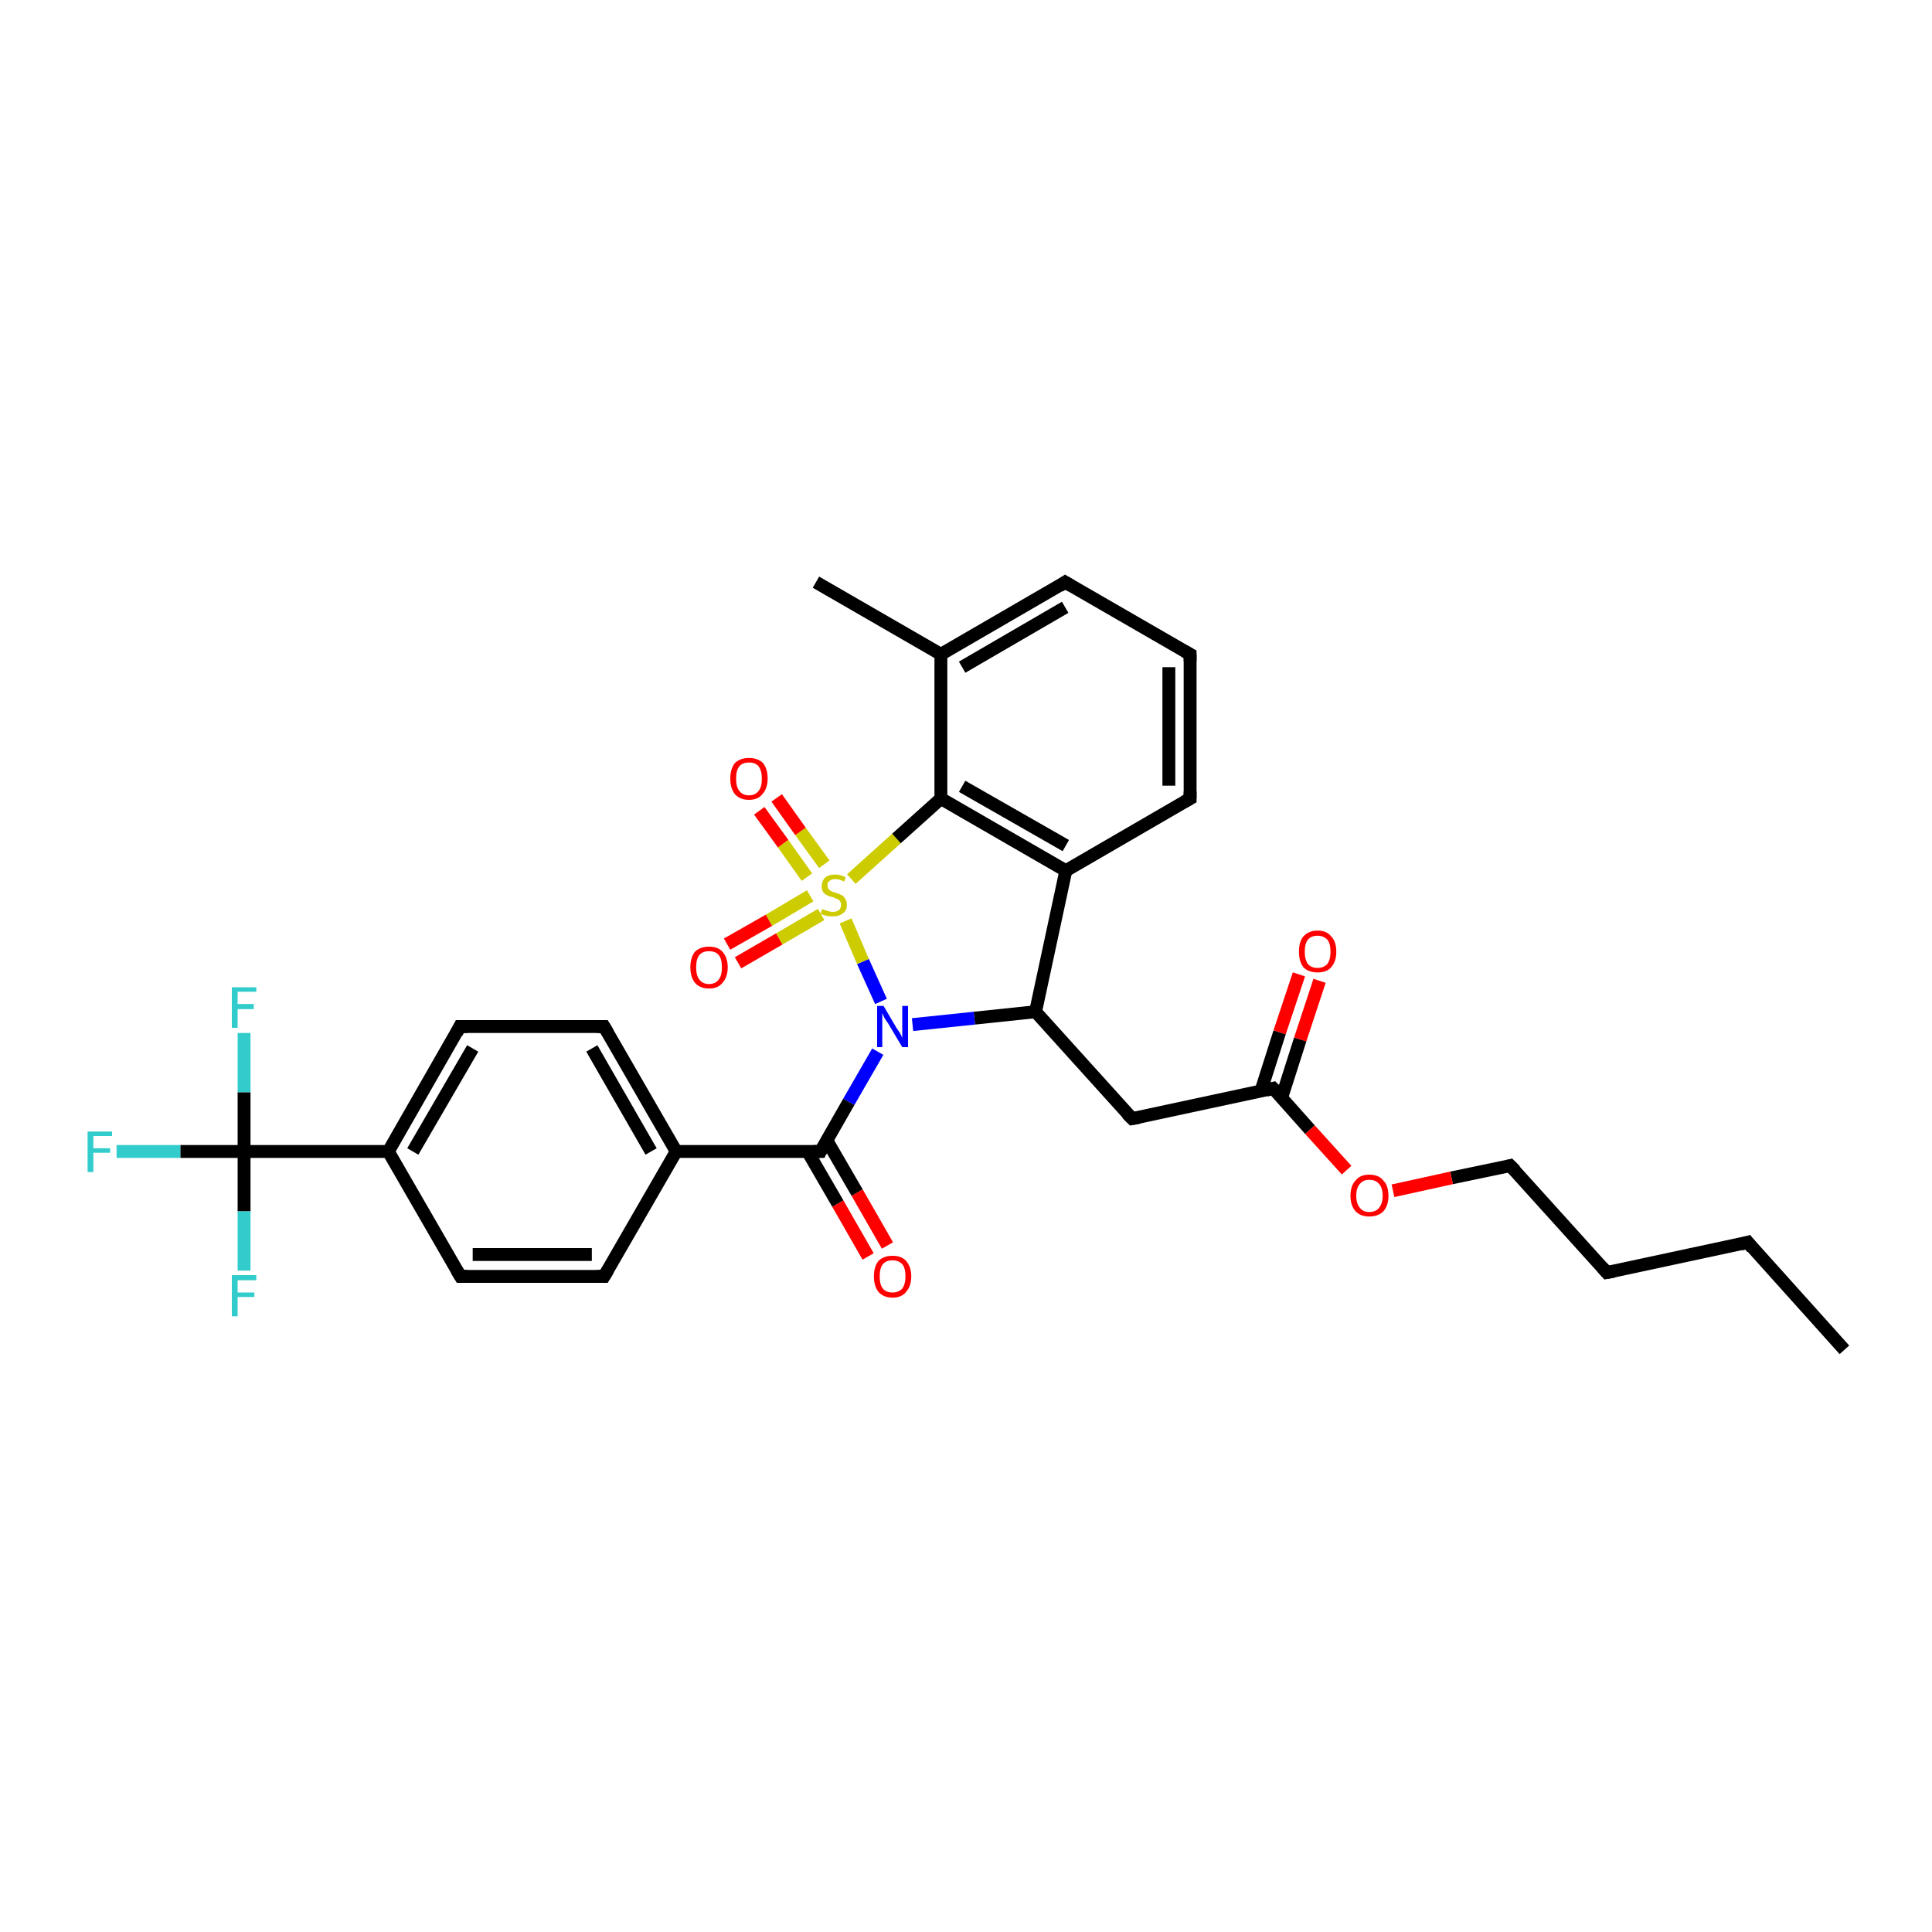 <?xml version='1.0' encoding='iso-8859-1'?>
<svg version='1.1' baseProfile='full'
              xmlns='http://www.w3.org/2000/svg'
                      xmlns:rdkit='http://www.rdkit.org/xml'
                      xmlns:xlink='http://www.w3.org/1999/xlink'
                  xml:space='preserve'
width='300px' height='300px' viewBox='0 0 300 300'>
<!-- END OF HEADER -->
<rect style='opacity:1.0;fill:#FFFFFF;stroke:none' width='300.0' height='300.0' x='0.0' y='0.0'> </rect>
<path class='bond-0 atom-0 atom-1' d='M 286.4,209.6 L 271.4,192.9' style='fill:none;fill-rule:evenodd;stroke:#000000;stroke-width:2.0px;stroke-linecap:butt;stroke-linejoin:miter;stroke-opacity:1' />
<path class='bond-1 atom-1 atom-2' d='M 271.4,192.9 L 249.5,197.6' style='fill:none;fill-rule:evenodd;stroke:#000000;stroke-width:2.0px;stroke-linecap:butt;stroke-linejoin:miter;stroke-opacity:1' />
<path class='bond-2 atom-2 atom-3' d='M 249.5,197.6 L 234.5,181.0' style='fill:none;fill-rule:evenodd;stroke:#000000;stroke-width:2.0px;stroke-linecap:butt;stroke-linejoin:miter;stroke-opacity:1' />
<path class='bond-3 atom-3 atom-4' d='M 234.5,181.0 L 225.4,182.9' style='fill:none;fill-rule:evenodd;stroke:#000000;stroke-width:2.0px;stroke-linecap:butt;stroke-linejoin:miter;stroke-opacity:1' />
<path class='bond-3 atom-3 atom-4' d='M 225.4,182.9 L 216.3,184.9' style='fill:none;fill-rule:evenodd;stroke:#FF0000;stroke-width:2.0px;stroke-linecap:butt;stroke-linejoin:miter;stroke-opacity:1' />
<path class='bond-4 atom-4 atom-5' d='M 209.1,181.7 L 203.4,175.4' style='fill:none;fill-rule:evenodd;stroke:#FF0000;stroke-width:2.0px;stroke-linecap:butt;stroke-linejoin:miter;stroke-opacity:1' />
<path class='bond-4 atom-4 atom-5' d='M 203.4,175.4 L 197.7,169.0' style='fill:none;fill-rule:evenodd;stroke:#000000;stroke-width:2.0px;stroke-linecap:butt;stroke-linejoin:miter;stroke-opacity:1' />
<path class='bond-5 atom-5 atom-6' d='M 199.0,170.5 L 201.9,161.4' style='fill:none;fill-rule:evenodd;stroke:#000000;stroke-width:2.0px;stroke-linecap:butt;stroke-linejoin:miter;stroke-opacity:1' />
<path class='bond-5 atom-5 atom-6' d='M 201.9,161.4 L 204.9,152.3' style='fill:none;fill-rule:evenodd;stroke:#FF0000;stroke-width:2.0px;stroke-linecap:butt;stroke-linejoin:miter;stroke-opacity:1' />
<path class='bond-5 atom-5 atom-6' d='M 195.8,169.4 L 198.7,160.3' style='fill:none;fill-rule:evenodd;stroke:#000000;stroke-width:2.0px;stroke-linecap:butt;stroke-linejoin:miter;stroke-opacity:1' />
<path class='bond-5 atom-5 atom-6' d='M 198.7,160.3 L 201.7,151.3' style='fill:none;fill-rule:evenodd;stroke:#FF0000;stroke-width:2.0px;stroke-linecap:butt;stroke-linejoin:miter;stroke-opacity:1' />
<path class='bond-6 atom-5 atom-7' d='M 197.7,169.0 L 175.8,173.7' style='fill:none;fill-rule:evenodd;stroke:#000000;stroke-width:2.0px;stroke-linecap:butt;stroke-linejoin:miter;stroke-opacity:1' />
<path class='bond-7 atom-7 atom-8' d='M 175.8,173.7 L 160.8,157.1' style='fill:none;fill-rule:evenodd;stroke:#000000;stroke-width:2.0px;stroke-linecap:butt;stroke-linejoin:miter;stroke-opacity:1' />
<path class='bond-8 atom-8 atom-9' d='M 160.8,157.1 L 151.3,158.1' style='fill:none;fill-rule:evenodd;stroke:#000000;stroke-width:2.0px;stroke-linecap:butt;stroke-linejoin:miter;stroke-opacity:1' />
<path class='bond-8 atom-8 atom-9' d='M 151.3,158.1 L 141.7,159.1' style='fill:none;fill-rule:evenodd;stroke:#0000FF;stroke-width:2.0px;stroke-linecap:butt;stroke-linejoin:miter;stroke-opacity:1' />
<path class='bond-9 atom-9 atom-10' d='M 136.3,163.3 L 131.8,171.1' style='fill:none;fill-rule:evenodd;stroke:#0000FF;stroke-width:2.0px;stroke-linecap:butt;stroke-linejoin:miter;stroke-opacity:1' />
<path class='bond-9 atom-9 atom-10' d='M 131.8,171.1 L 127.4,178.8' style='fill:none;fill-rule:evenodd;stroke:#000000;stroke-width:2.0px;stroke-linecap:butt;stroke-linejoin:miter;stroke-opacity:1' />
<path class='bond-10 atom-10 atom-11' d='M 125.4,178.8 L 130.1,186.9' style='fill:none;fill-rule:evenodd;stroke:#000000;stroke-width:2.0px;stroke-linecap:butt;stroke-linejoin:miter;stroke-opacity:1' />
<path class='bond-10 atom-10 atom-11' d='M 130.1,186.9 L 134.8,195.1' style='fill:none;fill-rule:evenodd;stroke:#FF0000;stroke-width:2.0px;stroke-linecap:butt;stroke-linejoin:miter;stroke-opacity:1' />
<path class='bond-10 atom-10 atom-11' d='M 128.4,177.1 L 133.1,185.2' style='fill:none;fill-rule:evenodd;stroke:#000000;stroke-width:2.0px;stroke-linecap:butt;stroke-linejoin:miter;stroke-opacity:1' />
<path class='bond-10 atom-10 atom-11' d='M 133.1,185.2 L 137.8,193.4' style='fill:none;fill-rule:evenodd;stroke:#FF0000;stroke-width:2.0px;stroke-linecap:butt;stroke-linejoin:miter;stroke-opacity:1' />
<path class='bond-11 atom-10 atom-12' d='M 127.4,178.8 L 105.0,178.8' style='fill:none;fill-rule:evenodd;stroke:#000000;stroke-width:2.0px;stroke-linecap:butt;stroke-linejoin:miter;stroke-opacity:1' />
<path class='bond-12 atom-12 atom-13' d='M 105.0,178.8 L 93.8,159.4' style='fill:none;fill-rule:evenodd;stroke:#000000;stroke-width:2.0px;stroke-linecap:butt;stroke-linejoin:miter;stroke-opacity:1' />
<path class='bond-12 atom-12 atom-13' d='M 101.1,178.8 L 91.9,162.8' style='fill:none;fill-rule:evenodd;stroke:#000000;stroke-width:2.0px;stroke-linecap:butt;stroke-linejoin:miter;stroke-opacity:1' />
<path class='bond-13 atom-13 atom-14' d='M 93.8,159.4 L 71.4,159.4' style='fill:none;fill-rule:evenodd;stroke:#000000;stroke-width:2.0px;stroke-linecap:butt;stroke-linejoin:miter;stroke-opacity:1' />
<path class='bond-14 atom-14 atom-15' d='M 71.4,159.4 L 60.3,178.8' style='fill:none;fill-rule:evenodd;stroke:#000000;stroke-width:2.0px;stroke-linecap:butt;stroke-linejoin:miter;stroke-opacity:1' />
<path class='bond-14 atom-14 atom-15' d='M 73.4,162.8 L 64.1,178.8' style='fill:none;fill-rule:evenodd;stroke:#000000;stroke-width:2.0px;stroke-linecap:butt;stroke-linejoin:miter;stroke-opacity:1' />
<path class='bond-15 atom-15 atom-16' d='M 60.3,178.8 L 71.5,198.2' style='fill:none;fill-rule:evenodd;stroke:#000000;stroke-width:2.0px;stroke-linecap:butt;stroke-linejoin:miter;stroke-opacity:1' />
<path class='bond-16 atom-16 atom-17' d='M 71.5,198.2 L 93.8,198.2' style='fill:none;fill-rule:evenodd;stroke:#000000;stroke-width:2.0px;stroke-linecap:butt;stroke-linejoin:miter;stroke-opacity:1' />
<path class='bond-16 atom-16 atom-17' d='M 73.4,194.8 L 91.9,194.8' style='fill:none;fill-rule:evenodd;stroke:#000000;stroke-width:2.0px;stroke-linecap:butt;stroke-linejoin:miter;stroke-opacity:1' />
<path class='bond-17 atom-15 atom-18' d='M 60.3,178.8 L 37.9,178.8' style='fill:none;fill-rule:evenodd;stroke:#000000;stroke-width:2.0px;stroke-linecap:butt;stroke-linejoin:miter;stroke-opacity:1' />
<path class='bond-18 atom-18 atom-19' d='M 37.9,178.8 L 28.0,178.8' style='fill:none;fill-rule:evenodd;stroke:#000000;stroke-width:2.0px;stroke-linecap:butt;stroke-linejoin:miter;stroke-opacity:1' />
<path class='bond-18 atom-18 atom-19' d='M 28.0,178.8 L 18.1,178.8' style='fill:none;fill-rule:evenodd;stroke:#33CCCC;stroke-width:2.0px;stroke-linecap:butt;stroke-linejoin:miter;stroke-opacity:1' />
<path class='bond-19 atom-18 atom-20' d='M 37.9,178.8 L 37.9,169.6' style='fill:none;fill-rule:evenodd;stroke:#000000;stroke-width:2.0px;stroke-linecap:butt;stroke-linejoin:miter;stroke-opacity:1' />
<path class='bond-19 atom-18 atom-20' d='M 37.9,169.6 L 37.9,160.4' style='fill:none;fill-rule:evenodd;stroke:#33CCCC;stroke-width:2.0px;stroke-linecap:butt;stroke-linejoin:miter;stroke-opacity:1' />
<path class='bond-20 atom-18 atom-21' d='M 37.9,178.8 L 37.9,188.1' style='fill:none;fill-rule:evenodd;stroke:#000000;stroke-width:2.0px;stroke-linecap:butt;stroke-linejoin:miter;stroke-opacity:1' />
<path class='bond-20 atom-18 atom-21' d='M 37.9,188.1 L 37.9,197.3' style='fill:none;fill-rule:evenodd;stroke:#33CCCC;stroke-width:2.0px;stroke-linecap:butt;stroke-linejoin:miter;stroke-opacity:1' />
<path class='bond-21 atom-9 atom-22' d='M 136.8,155.5 L 134.0,149.3' style='fill:none;fill-rule:evenodd;stroke:#0000FF;stroke-width:2.0px;stroke-linecap:butt;stroke-linejoin:miter;stroke-opacity:1' />
<path class='bond-21 atom-9 atom-22' d='M 134.0,149.3 L 131.3,143.0' style='fill:none;fill-rule:evenodd;stroke:#CCCC00;stroke-width:2.0px;stroke-linecap:butt;stroke-linejoin:miter;stroke-opacity:1' />
<path class='bond-22 atom-22 atom-23' d='M 128.0,134.2 L 124.3,129.1' style='fill:none;fill-rule:evenodd;stroke:#CCCC00;stroke-width:2.0px;stroke-linecap:butt;stroke-linejoin:miter;stroke-opacity:1' />
<path class='bond-22 atom-22 atom-23' d='M 124.3,129.1 L 120.6,123.9' style='fill:none;fill-rule:evenodd;stroke:#FF0000;stroke-width:2.0px;stroke-linecap:butt;stroke-linejoin:miter;stroke-opacity:1' />
<path class='bond-22 atom-22 atom-23' d='M 125.3,136.2 L 121.6,131.0' style='fill:none;fill-rule:evenodd;stroke:#CCCC00;stroke-width:2.0px;stroke-linecap:butt;stroke-linejoin:miter;stroke-opacity:1' />
<path class='bond-22 atom-22 atom-23' d='M 121.6,131.0 L 117.9,125.9' style='fill:none;fill-rule:evenodd;stroke:#FF0000;stroke-width:2.0px;stroke-linecap:butt;stroke-linejoin:miter;stroke-opacity:1' />
<path class='bond-23 atom-22 atom-24' d='M 125.8,139.1 L 119.4,142.9' style='fill:none;fill-rule:evenodd;stroke:#CCCC00;stroke-width:2.0px;stroke-linecap:butt;stroke-linejoin:miter;stroke-opacity:1' />
<path class='bond-23 atom-22 atom-24' d='M 119.4,142.9 L 112.9,146.6' style='fill:none;fill-rule:evenodd;stroke:#FF0000;stroke-width:2.0px;stroke-linecap:butt;stroke-linejoin:miter;stroke-opacity:1' />
<path class='bond-23 atom-22 atom-24' d='M 127.5,142.0 L 121.0,145.8' style='fill:none;fill-rule:evenodd;stroke:#CCCC00;stroke-width:2.0px;stroke-linecap:butt;stroke-linejoin:miter;stroke-opacity:1' />
<path class='bond-23 atom-22 atom-24' d='M 121.0,145.8 L 114.6,149.5' style='fill:none;fill-rule:evenodd;stroke:#FF0000;stroke-width:2.0px;stroke-linecap:butt;stroke-linejoin:miter;stroke-opacity:1' />
<path class='bond-24 atom-22 atom-25' d='M 132.2,136.5 L 139.2,130.2' style='fill:none;fill-rule:evenodd;stroke:#CCCC00;stroke-width:2.0px;stroke-linecap:butt;stroke-linejoin:miter;stroke-opacity:1' />
<path class='bond-24 atom-22 atom-25' d='M 139.2,130.2 L 146.1,124.0' style='fill:none;fill-rule:evenodd;stroke:#000000;stroke-width:2.0px;stroke-linecap:butt;stroke-linejoin:miter;stroke-opacity:1' />
<path class='bond-25 atom-25 atom-26' d='M 146.1,124.0 L 165.5,135.2' style='fill:none;fill-rule:evenodd;stroke:#000000;stroke-width:2.0px;stroke-linecap:butt;stroke-linejoin:miter;stroke-opacity:1' />
<path class='bond-25 atom-25 atom-26' d='M 149.4,122.1 L 165.5,131.3' style='fill:none;fill-rule:evenodd;stroke:#000000;stroke-width:2.0px;stroke-linecap:butt;stroke-linejoin:miter;stroke-opacity:1' />
<path class='bond-26 atom-26 atom-27' d='M 165.5,135.2 L 184.8,124.0' style='fill:none;fill-rule:evenodd;stroke:#000000;stroke-width:2.0px;stroke-linecap:butt;stroke-linejoin:miter;stroke-opacity:1' />
<path class='bond-27 atom-27 atom-28' d='M 184.8,124.0 L 184.8,101.6' style='fill:none;fill-rule:evenodd;stroke:#000000;stroke-width:2.0px;stroke-linecap:butt;stroke-linejoin:miter;stroke-opacity:1' />
<path class='bond-27 atom-27 atom-28' d='M 181.5,122.0 L 181.5,103.6' style='fill:none;fill-rule:evenodd;stroke:#000000;stroke-width:2.0px;stroke-linecap:butt;stroke-linejoin:miter;stroke-opacity:1' />
<path class='bond-28 atom-28 atom-29' d='M 184.8,101.6 L 165.4,90.4' style='fill:none;fill-rule:evenodd;stroke:#000000;stroke-width:2.0px;stroke-linecap:butt;stroke-linejoin:miter;stroke-opacity:1' />
<path class='bond-29 atom-29 atom-30' d='M 165.4,90.4 L 146.1,101.6' style='fill:none;fill-rule:evenodd;stroke:#000000;stroke-width:2.0px;stroke-linecap:butt;stroke-linejoin:miter;stroke-opacity:1' />
<path class='bond-29 atom-29 atom-30' d='M 165.4,94.3 L 149.4,103.6' style='fill:none;fill-rule:evenodd;stroke:#000000;stroke-width:2.0px;stroke-linecap:butt;stroke-linejoin:miter;stroke-opacity:1' />
<path class='bond-30 atom-30 atom-31' d='M 146.1,101.6 L 126.7,90.4' style='fill:none;fill-rule:evenodd;stroke:#000000;stroke-width:2.0px;stroke-linecap:butt;stroke-linejoin:miter;stroke-opacity:1' />
<path class='bond-31 atom-26 atom-8' d='M 165.5,135.2 L 160.8,157.1' style='fill:none;fill-rule:evenodd;stroke:#000000;stroke-width:2.0px;stroke-linecap:butt;stroke-linejoin:miter;stroke-opacity:1' />
<path class='bond-32 atom-17 atom-12' d='M 93.8,198.2 L 105.0,178.8' style='fill:none;fill-rule:evenodd;stroke:#000000;stroke-width:2.0px;stroke-linecap:butt;stroke-linejoin:miter;stroke-opacity:1' />
<path class='bond-33 atom-30 atom-25' d='M 146.1,101.6 L 146.1,124.0' style='fill:none;fill-rule:evenodd;stroke:#000000;stroke-width:2.0px;stroke-linecap:butt;stroke-linejoin:miter;stroke-opacity:1' />
<path d='M 272.1,193.8 L 271.4,192.9 L 270.3,193.2' style='fill:none;stroke:#000000;stroke-width:2.0px;stroke-linecap:butt;stroke-linejoin:miter;stroke-opacity:1;' />
<path d='M 250.6,197.4 L 249.5,197.6 L 248.8,196.8' style='fill:none;stroke:#000000;stroke-width:2.0px;stroke-linecap:butt;stroke-linejoin:miter;stroke-opacity:1;' />
<path d='M 235.3,181.8 L 234.5,181.0 L 234.1,181.1' style='fill:none;stroke:#000000;stroke-width:2.0px;stroke-linecap:butt;stroke-linejoin:miter;stroke-opacity:1;' />
<path d='M 198.0,169.3 L 197.7,169.0 L 196.6,169.3' style='fill:none;stroke:#000000;stroke-width:2.0px;stroke-linecap:butt;stroke-linejoin:miter;stroke-opacity:1;' />
<path d='M 176.9,173.5 L 175.8,173.7 L 175.0,172.9' style='fill:none;stroke:#000000;stroke-width:2.0px;stroke-linecap:butt;stroke-linejoin:miter;stroke-opacity:1;' />
<path d='M 127.6,178.4 L 127.4,178.8 L 126.3,178.8' style='fill:none;stroke:#000000;stroke-width:2.0px;stroke-linecap:butt;stroke-linejoin:miter;stroke-opacity:1;' />
<path d='M 94.4,160.4 L 93.8,159.4 L 92.7,159.4' style='fill:none;stroke:#000000;stroke-width:2.0px;stroke-linecap:butt;stroke-linejoin:miter;stroke-opacity:1;' />
<path d='M 72.6,159.4 L 71.4,159.4 L 70.9,160.4' style='fill:none;stroke:#000000;stroke-width:2.0px;stroke-linecap:butt;stroke-linejoin:miter;stroke-opacity:1;' />
<path d='M 70.9,197.2 L 71.5,198.2 L 72.6,198.2' style='fill:none;stroke:#000000;stroke-width:2.0px;stroke-linecap:butt;stroke-linejoin:miter;stroke-opacity:1;' />
<path d='M 92.7,198.2 L 93.8,198.2 L 94.4,197.2' style='fill:none;stroke:#000000;stroke-width:2.0px;stroke-linecap:butt;stroke-linejoin:miter;stroke-opacity:1;' />
<path d='M 183.9,124.5 L 184.8,124.0 L 184.8,122.9' style='fill:none;stroke:#000000;stroke-width:2.0px;stroke-linecap:butt;stroke-linejoin:miter;stroke-opacity:1;' />
<path d='M 184.8,102.7 L 184.8,101.6 L 183.9,101.1' style='fill:none;stroke:#000000;stroke-width:2.0px;stroke-linecap:butt;stroke-linejoin:miter;stroke-opacity:1;' />
<path d='M 166.4,91.0 L 165.4,90.4 L 164.5,91.0' style='fill:none;stroke:#000000;stroke-width:2.0px;stroke-linecap:butt;stroke-linejoin:miter;stroke-opacity:1;' />
<path class='atom-4' d='M 209.7 185.7
Q 209.7 184.1, 210.5 183.3
Q 211.2 182.4, 212.6 182.4
Q 214.1 182.4, 214.8 183.3
Q 215.6 184.1, 215.6 185.7
Q 215.6 187.2, 214.8 188.1
Q 214.0 188.9, 212.6 188.9
Q 211.3 188.9, 210.5 188.1
Q 209.7 187.2, 209.7 185.7
M 212.6 188.2
Q 213.6 188.2, 214.1 187.6
Q 214.7 186.9, 214.7 185.7
Q 214.7 184.4, 214.1 183.8
Q 213.6 183.2, 212.6 183.2
Q 211.7 183.2, 211.2 183.8
Q 210.6 184.4, 210.6 185.7
Q 210.6 186.9, 211.2 187.6
Q 211.7 188.2, 212.6 188.2
' fill='#FF0000'/>
<path class='atom-6' d='M 201.7 147.8
Q 201.7 146.2, 202.4 145.4
Q 203.2 144.5, 204.6 144.5
Q 206.0 144.5, 206.7 145.4
Q 207.5 146.2, 207.5 147.8
Q 207.5 149.3, 206.7 150.2
Q 206.0 151.0, 204.6 151.0
Q 203.2 151.0, 202.4 150.2
Q 201.7 149.3, 201.7 147.8
M 204.6 150.3
Q 205.5 150.3, 206.1 149.7
Q 206.6 149.0, 206.6 147.8
Q 206.6 146.5, 206.1 145.9
Q 205.5 145.3, 204.6 145.3
Q 203.6 145.3, 203.1 145.9
Q 202.6 146.5, 202.6 147.8
Q 202.6 149.0, 203.1 149.7
Q 203.6 150.3, 204.6 150.3
' fill='#FF0000'/>
<path class='atom-9' d='M 137.2 156.2
L 139.2 159.6
Q 139.4 159.9, 139.8 160.5
Q 140.1 161.1, 140.1 161.2
L 140.1 156.2
L 141.0 156.2
L 141.0 162.6
L 140.1 162.6
L 137.9 158.9
Q 137.6 158.5, 137.3 158.0
Q 137.1 157.5, 137.0 157.3
L 137.0 162.6
L 136.2 162.6
L 136.2 156.2
L 137.2 156.2
' fill='#0000FF'/>
<path class='atom-11' d='M 135.7 198.2
Q 135.7 196.7, 136.4 195.8
Q 137.2 195.0, 138.6 195.0
Q 140.0 195.0, 140.7 195.8
Q 141.5 196.7, 141.5 198.2
Q 141.5 199.7, 140.7 200.6
Q 140.0 201.5, 138.6 201.5
Q 137.2 201.5, 136.4 200.6
Q 135.7 199.7, 135.7 198.2
M 138.6 200.7
Q 139.5 200.7, 140.1 200.1
Q 140.6 199.4, 140.6 198.2
Q 140.6 196.9, 140.1 196.3
Q 139.5 195.7, 138.6 195.7
Q 137.6 195.7, 137.1 196.3
Q 136.6 196.9, 136.6 198.2
Q 136.6 199.5, 137.1 200.1
Q 137.6 200.7, 138.6 200.7
' fill='#FF0000'/>
<path class='atom-19' d='M 13.6 175.7
L 17.4 175.7
L 17.4 176.4
L 14.5 176.4
L 14.5 178.3
L 17.1 178.3
L 17.1 179.0
L 14.5 179.0
L 14.5 182.0
L 13.6 182.0
L 13.6 175.7
' fill='#33CCCC'/>
<path class='atom-20' d='M 36.0 153.3
L 39.8 153.3
L 39.8 154.0
L 36.9 154.0
L 36.9 155.9
L 39.4 155.9
L 39.4 156.7
L 36.9 156.7
L 36.9 159.6
L 36.0 159.6
L 36.0 153.3
' fill='#33CCCC'/>
<path class='atom-21' d='M 36.0 198.0
L 39.8 198.0
L 39.8 198.8
L 36.9 198.8
L 36.9 200.7
L 39.5 200.7
L 39.5 201.4
L 36.9 201.4
L 36.9 204.4
L 36.0 204.4
L 36.0 198.0
' fill='#33CCCC'/>
<path class='atom-22' d='M 127.7 141.1
Q 127.7 141.2, 128.0 141.3
Q 128.3 141.4, 128.7 141.5
Q 129.0 141.6, 129.3 141.6
Q 129.9 141.6, 130.3 141.3
Q 130.6 141.0, 130.6 140.5
Q 130.6 140.1, 130.4 139.9
Q 130.3 139.7, 130.0 139.6
Q 129.7 139.5, 129.3 139.3
Q 128.7 139.2, 128.4 139.0
Q 128.0 138.8, 127.8 138.5
Q 127.6 138.2, 127.6 137.6
Q 127.6 136.8, 128.1 136.3
Q 128.6 135.8, 129.7 135.8
Q 130.4 135.8, 131.3 136.2
L 131.1 136.9
Q 130.3 136.5, 129.7 136.5
Q 129.1 136.5, 128.8 136.8
Q 128.4 137.1, 128.5 137.5
Q 128.5 137.8, 128.6 138.0
Q 128.8 138.2, 129.1 138.4
Q 129.3 138.5, 129.7 138.6
Q 130.3 138.8, 130.7 139.0
Q 131.0 139.1, 131.2 139.5
Q 131.5 139.9, 131.5 140.5
Q 131.5 141.4, 130.9 141.8
Q 130.3 142.3, 129.3 142.3
Q 128.8 142.3, 128.3 142.2
Q 127.9 142.1, 127.4 141.9
L 127.7 141.1
' fill='#CCCC00'/>
<path class='atom-23' d='M 113.4 120.9
Q 113.4 119.4, 114.1 118.5
Q 114.9 117.7, 116.3 117.7
Q 117.7 117.7, 118.5 118.5
Q 119.2 119.4, 119.2 120.9
Q 119.2 122.4, 118.4 123.3
Q 117.7 124.2, 116.3 124.2
Q 114.9 124.2, 114.1 123.3
Q 113.4 122.4, 113.4 120.9
M 116.3 123.5
Q 117.3 123.5, 117.8 122.8
Q 118.3 122.2, 118.3 120.9
Q 118.3 119.7, 117.8 119.0
Q 117.3 118.4, 116.3 118.4
Q 115.3 118.4, 114.8 119.0
Q 114.3 119.6, 114.3 120.9
Q 114.3 122.2, 114.8 122.8
Q 115.3 123.5, 116.3 123.5
' fill='#FF0000'/>
<path class='atom-24' d='M 107.2 150.2
Q 107.2 148.7, 107.9 147.8
Q 108.7 147.0, 110.1 147.0
Q 111.5 147.0, 112.2 147.8
Q 113.0 148.7, 113.0 150.2
Q 113.0 151.7, 112.2 152.6
Q 111.5 153.5, 110.1 153.5
Q 108.7 153.5, 107.9 152.6
Q 107.2 151.7, 107.2 150.2
M 110.1 152.8
Q 111.1 152.8, 111.6 152.1
Q 112.1 151.5, 112.1 150.2
Q 112.1 148.9, 111.6 148.3
Q 111.1 147.7, 110.1 147.7
Q 109.1 147.7, 108.6 148.3
Q 108.1 148.9, 108.1 150.2
Q 108.1 151.5, 108.6 152.1
Q 109.1 152.8, 110.1 152.8
' fill='#FF0000'/>
</svg>
